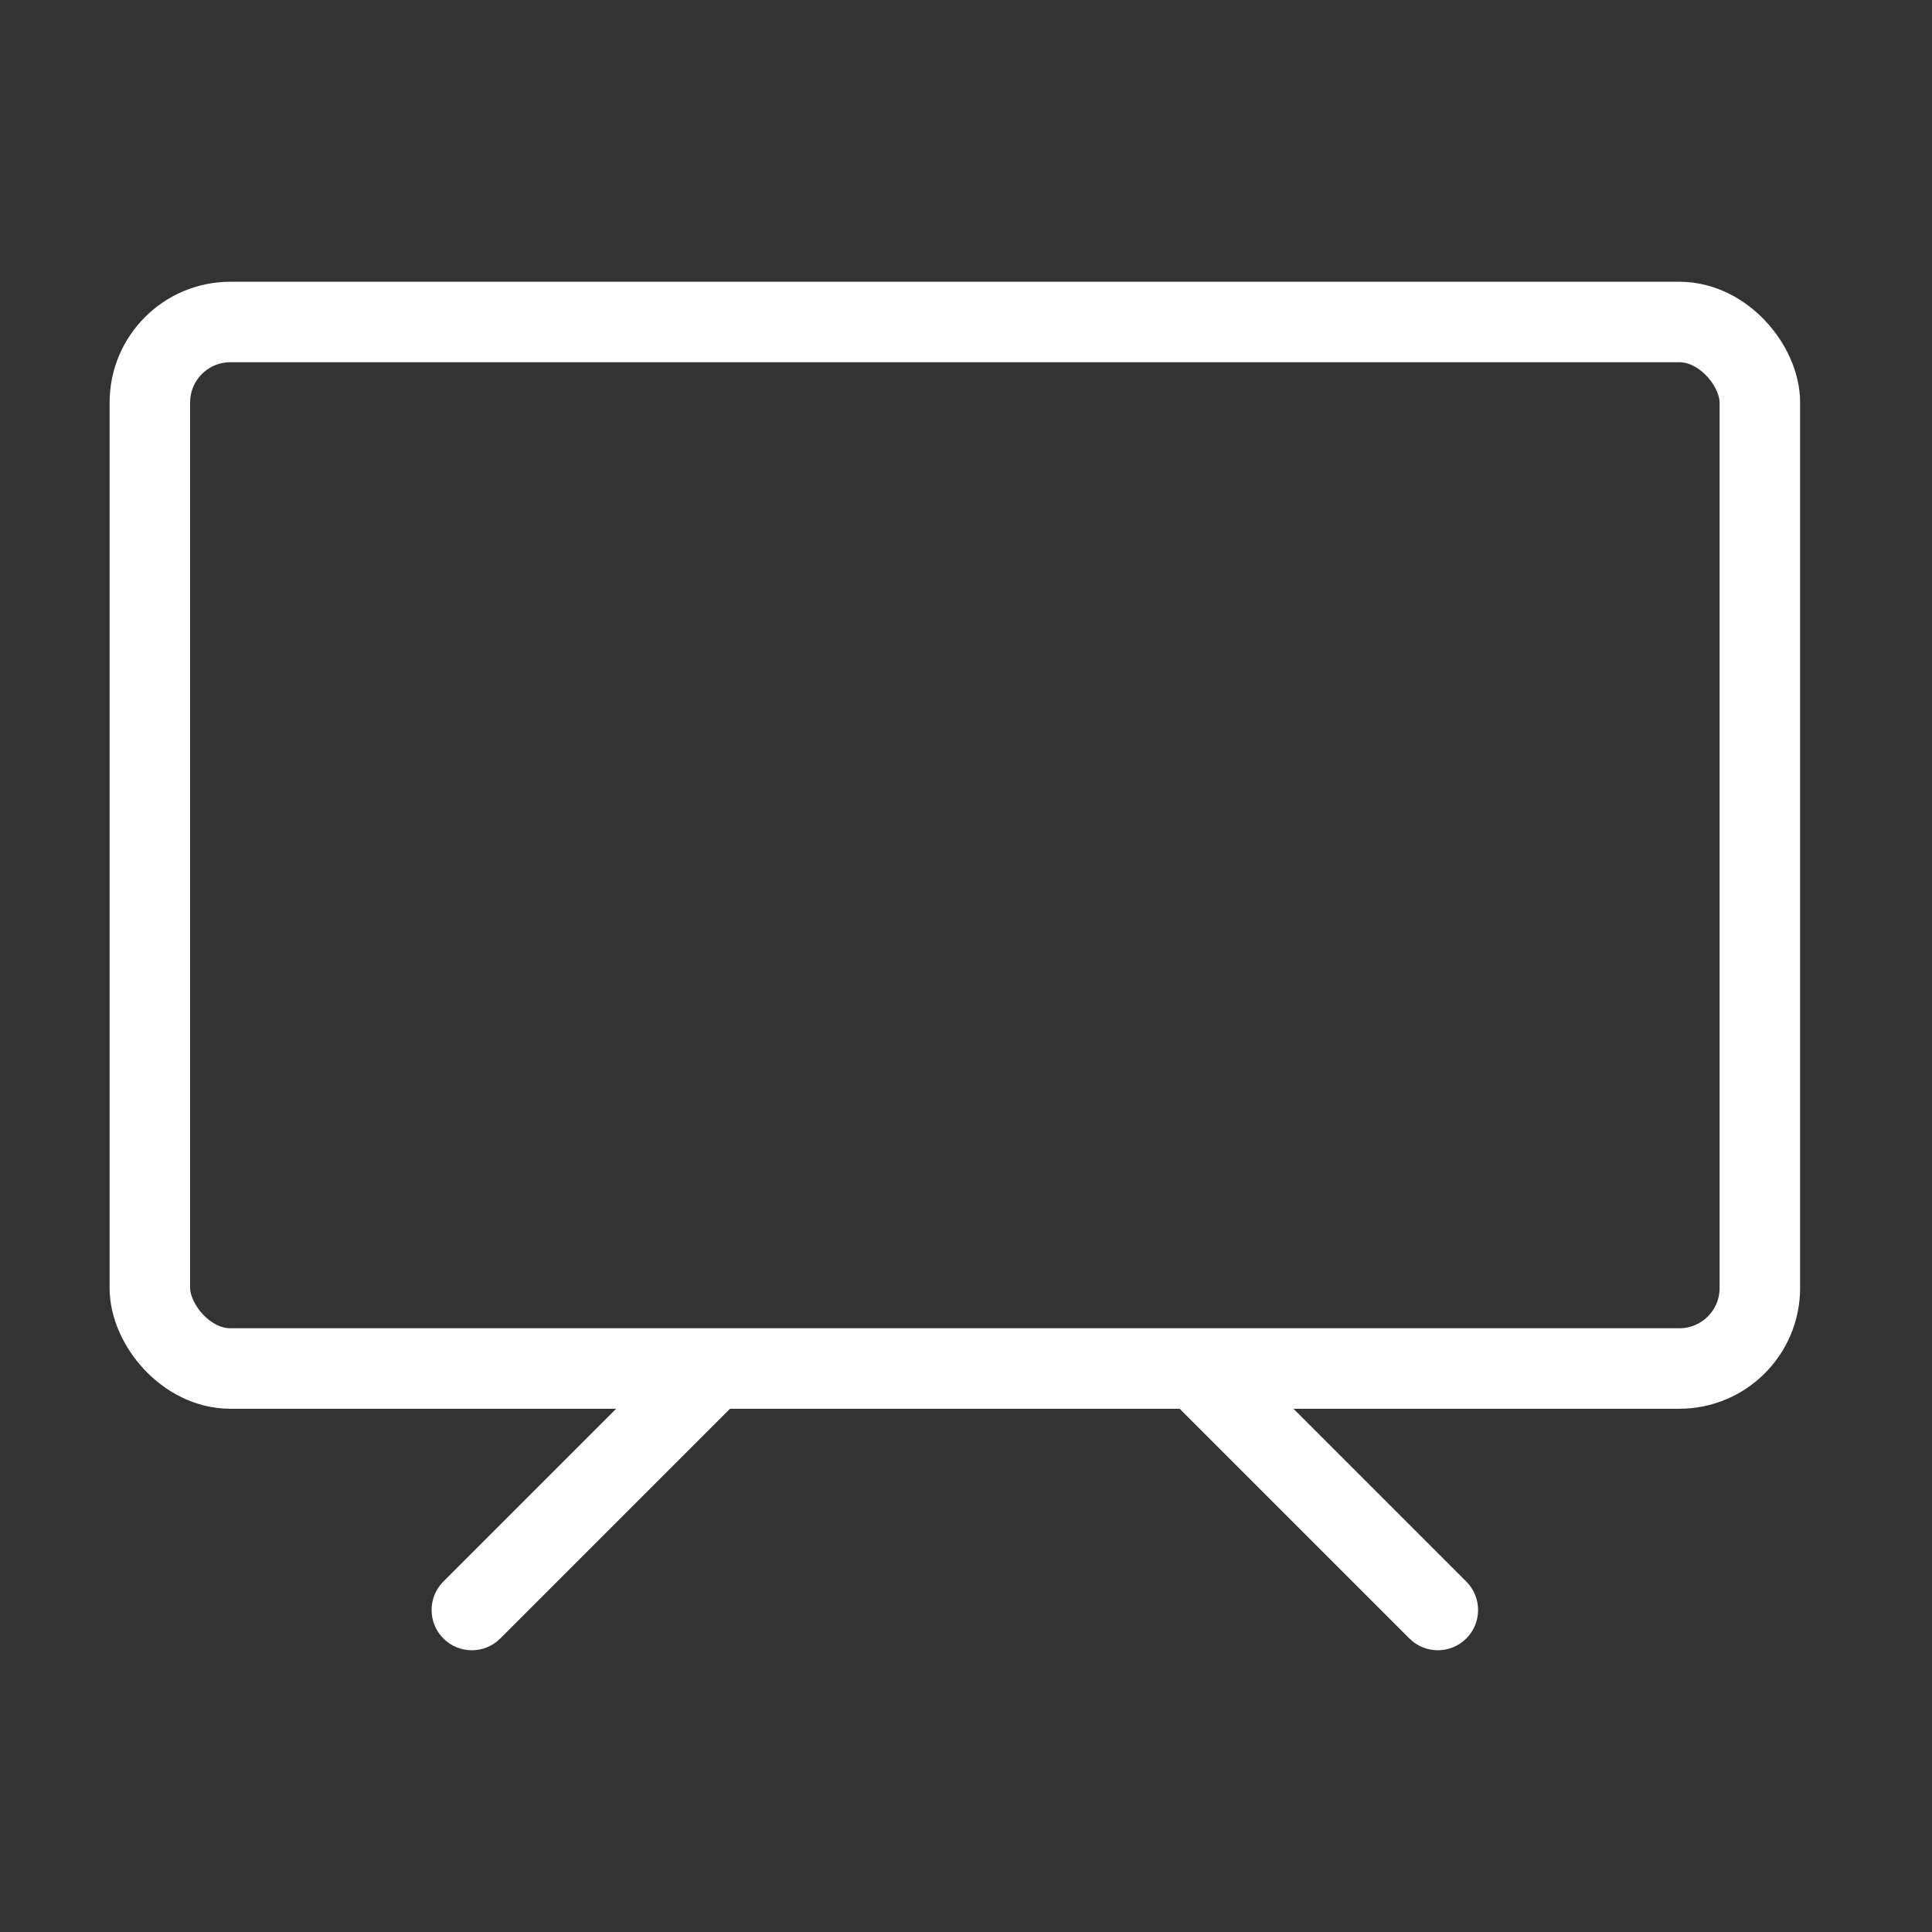 <svg width="48" height="48" viewBox="0 0 48 48" fill="none" xmlns="http://www.w3.org/2000/svg">
<rect x="0" y="0" width="48" height="48" fill="#333333" stroke="none"/>
<path d="M11.015 39.293C10.625 39.683 10.625 40.317 11.015 40.707C11.406 41.098 12.039 41.098 12.43 40.707L11.015 39.293ZM17.015 33.293L11.015 39.293L12.43 40.707L18.43 34.707L17.015 33.293Z" fill="white"/>
<path d="M36.43 39.293C36.82 39.683 36.82 40.317 36.43 40.707C36.039 41.098 35.406 41.098 35.016 40.707L36.43 39.293ZM30.43 33.293L36.43 39.293L35.016 40.707L29.015 34.707L30.43 33.293Z" fill="white"/>
<rect x="3.723" y="8" width="40" height="26" rx="2" stroke="white" stroke-width="2"/>
</svg>
